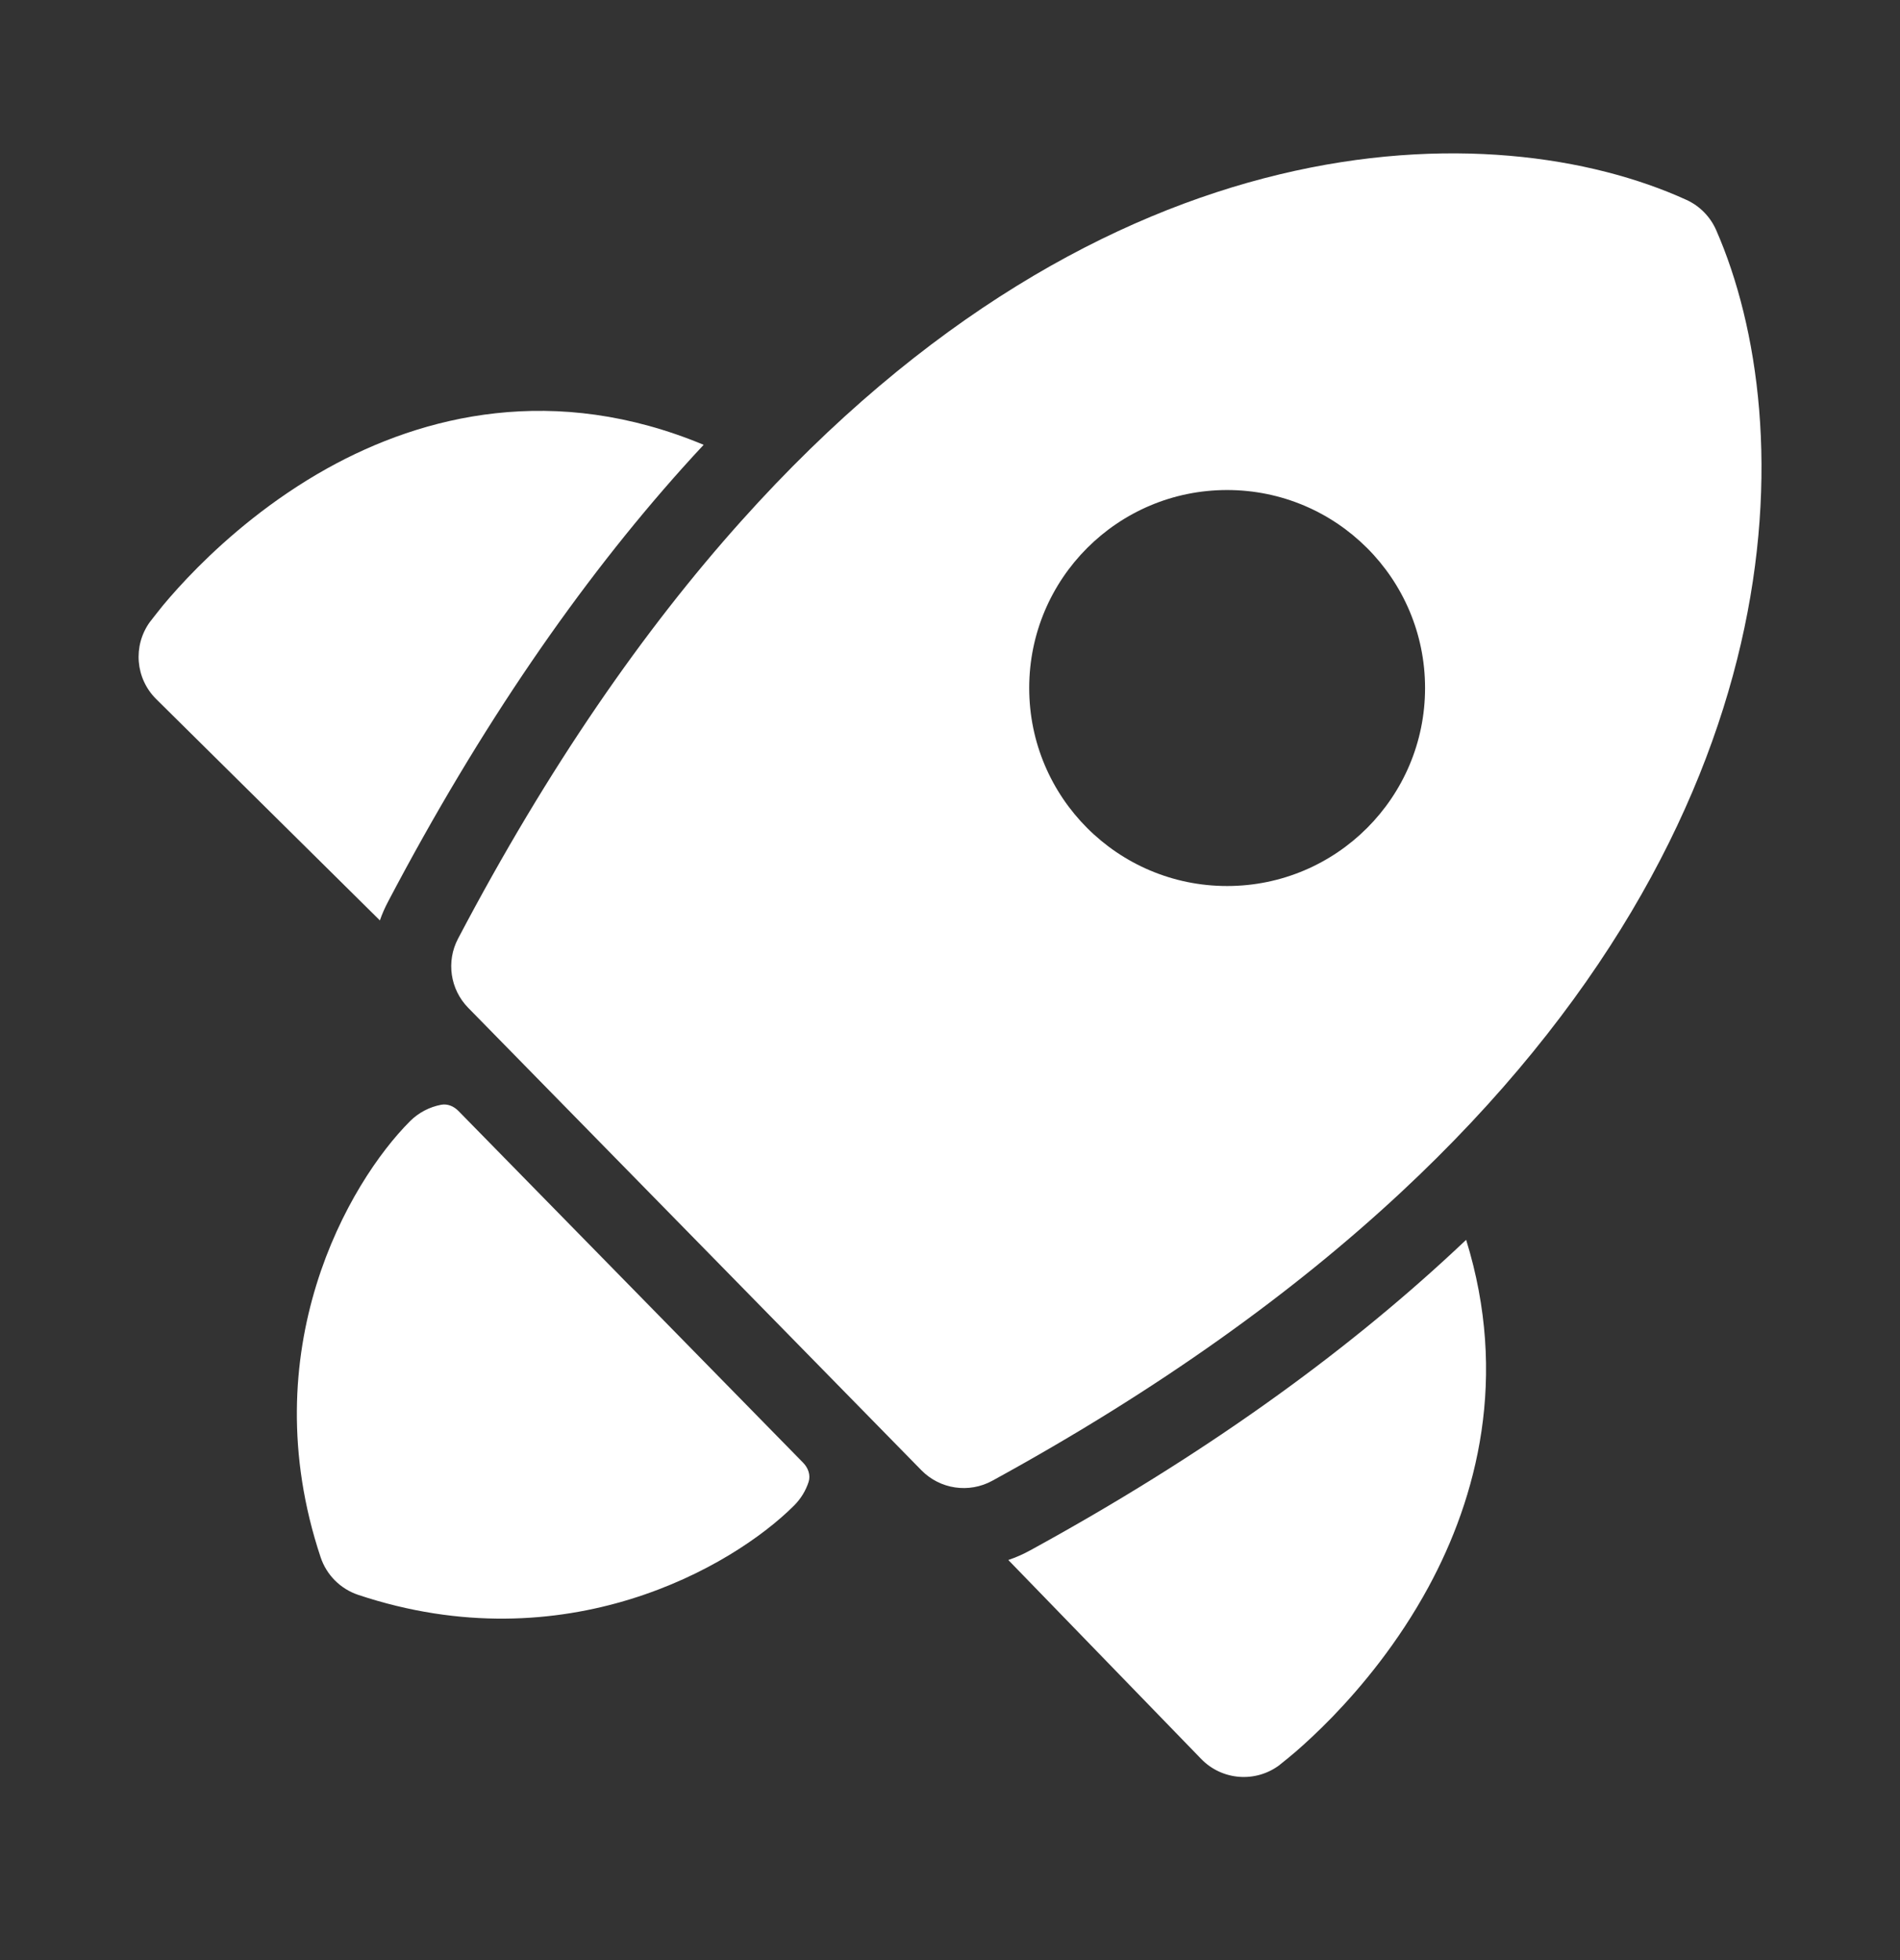<svg width="32" height="33" viewBox="0 0 32 33" fill="none" xmlns="http://www.w3.org/2000/svg">
<rect x="0" y="0" width="32" height="33" fill="#333333" stroke="none"/>
<g id="start-up-02">
<path id="Vector" fill-rule="evenodd" clip-rule="evenodd" d="M28.403 3.365C25.185 1.899 18.655 1.884 12.485 8.771C10.846 10.599 9.236 12.91 7.715 15.802C7.512 16.186 7.581 16.657 7.886 16.968L15.518 24.753C15.832 25.073 16.319 25.145 16.712 24.93C19.537 23.384 21.796 21.748 23.585 20.084C30.36 13.784 30.331 7.133 28.904 3.874C28.805 3.649 28.627 3.467 28.403 3.365ZM20.667 14.917C18.826 14.917 17.334 13.424 17.334 11.583C17.334 9.742 18.826 8.25 20.667 8.25C22.508 8.25 24.001 9.742 24.001 11.583C24.001 13.424 22.508 14.917 20.667 14.917Z" fill="white"/>
<path id="Vector_2" d="M7.722 18.705C7.646 18.627 7.541 18.58 7.433 18.599C7.235 18.636 7.05 18.732 6.906 18.876C5.873 19.909 4.238 22.732 5.4 26.218C5.5 26.517 5.734 26.751 6.033 26.851C9.519 28.013 12.343 26.378 13.375 25.346C13.49 25.231 13.571 25.095 13.618 24.951C13.656 24.835 13.611 24.712 13.525 24.625L7.722 18.705Z" fill="white"/>
<path id="Vector_3" d="M11.851 7.489C11.731 7.617 11.611 7.748 11.491 7.882C9.77 9.803 8.1 12.206 6.535 15.182C6.481 15.284 6.435 15.389 6.398 15.496L2.631 11.77C2.28 11.423 2.235 10.872 2.524 10.472L2.532 10.462C2.576 10.405 2.684 10.267 2.747 10.19C2.882 10.028 3.078 9.806 3.33 9.553C3.832 9.05 4.571 8.41 5.511 7.886C7.132 6.984 9.344 6.444 11.851 7.489Z" fill="white"/>
<path id="Vector_4" d="M16.982 26.264C17.109 26.221 17.232 26.167 17.352 26.101C20.262 24.509 22.613 22.81 24.493 21.061C24.56 20.999 24.627 20.936 24.693 20.874C25.408 23.183 24.878 25.208 24.059 26.718C23.548 27.66 22.928 28.401 22.441 28.905C22.195 29.158 21.98 29.355 21.823 29.491C21.75 29.555 21.615 29.663 21.56 29.707L21.55 29.716C21.147 30.019 20.581 29.976 20.23 29.613L16.982 26.264Z" fill="white"/>
</g>
</svg>
